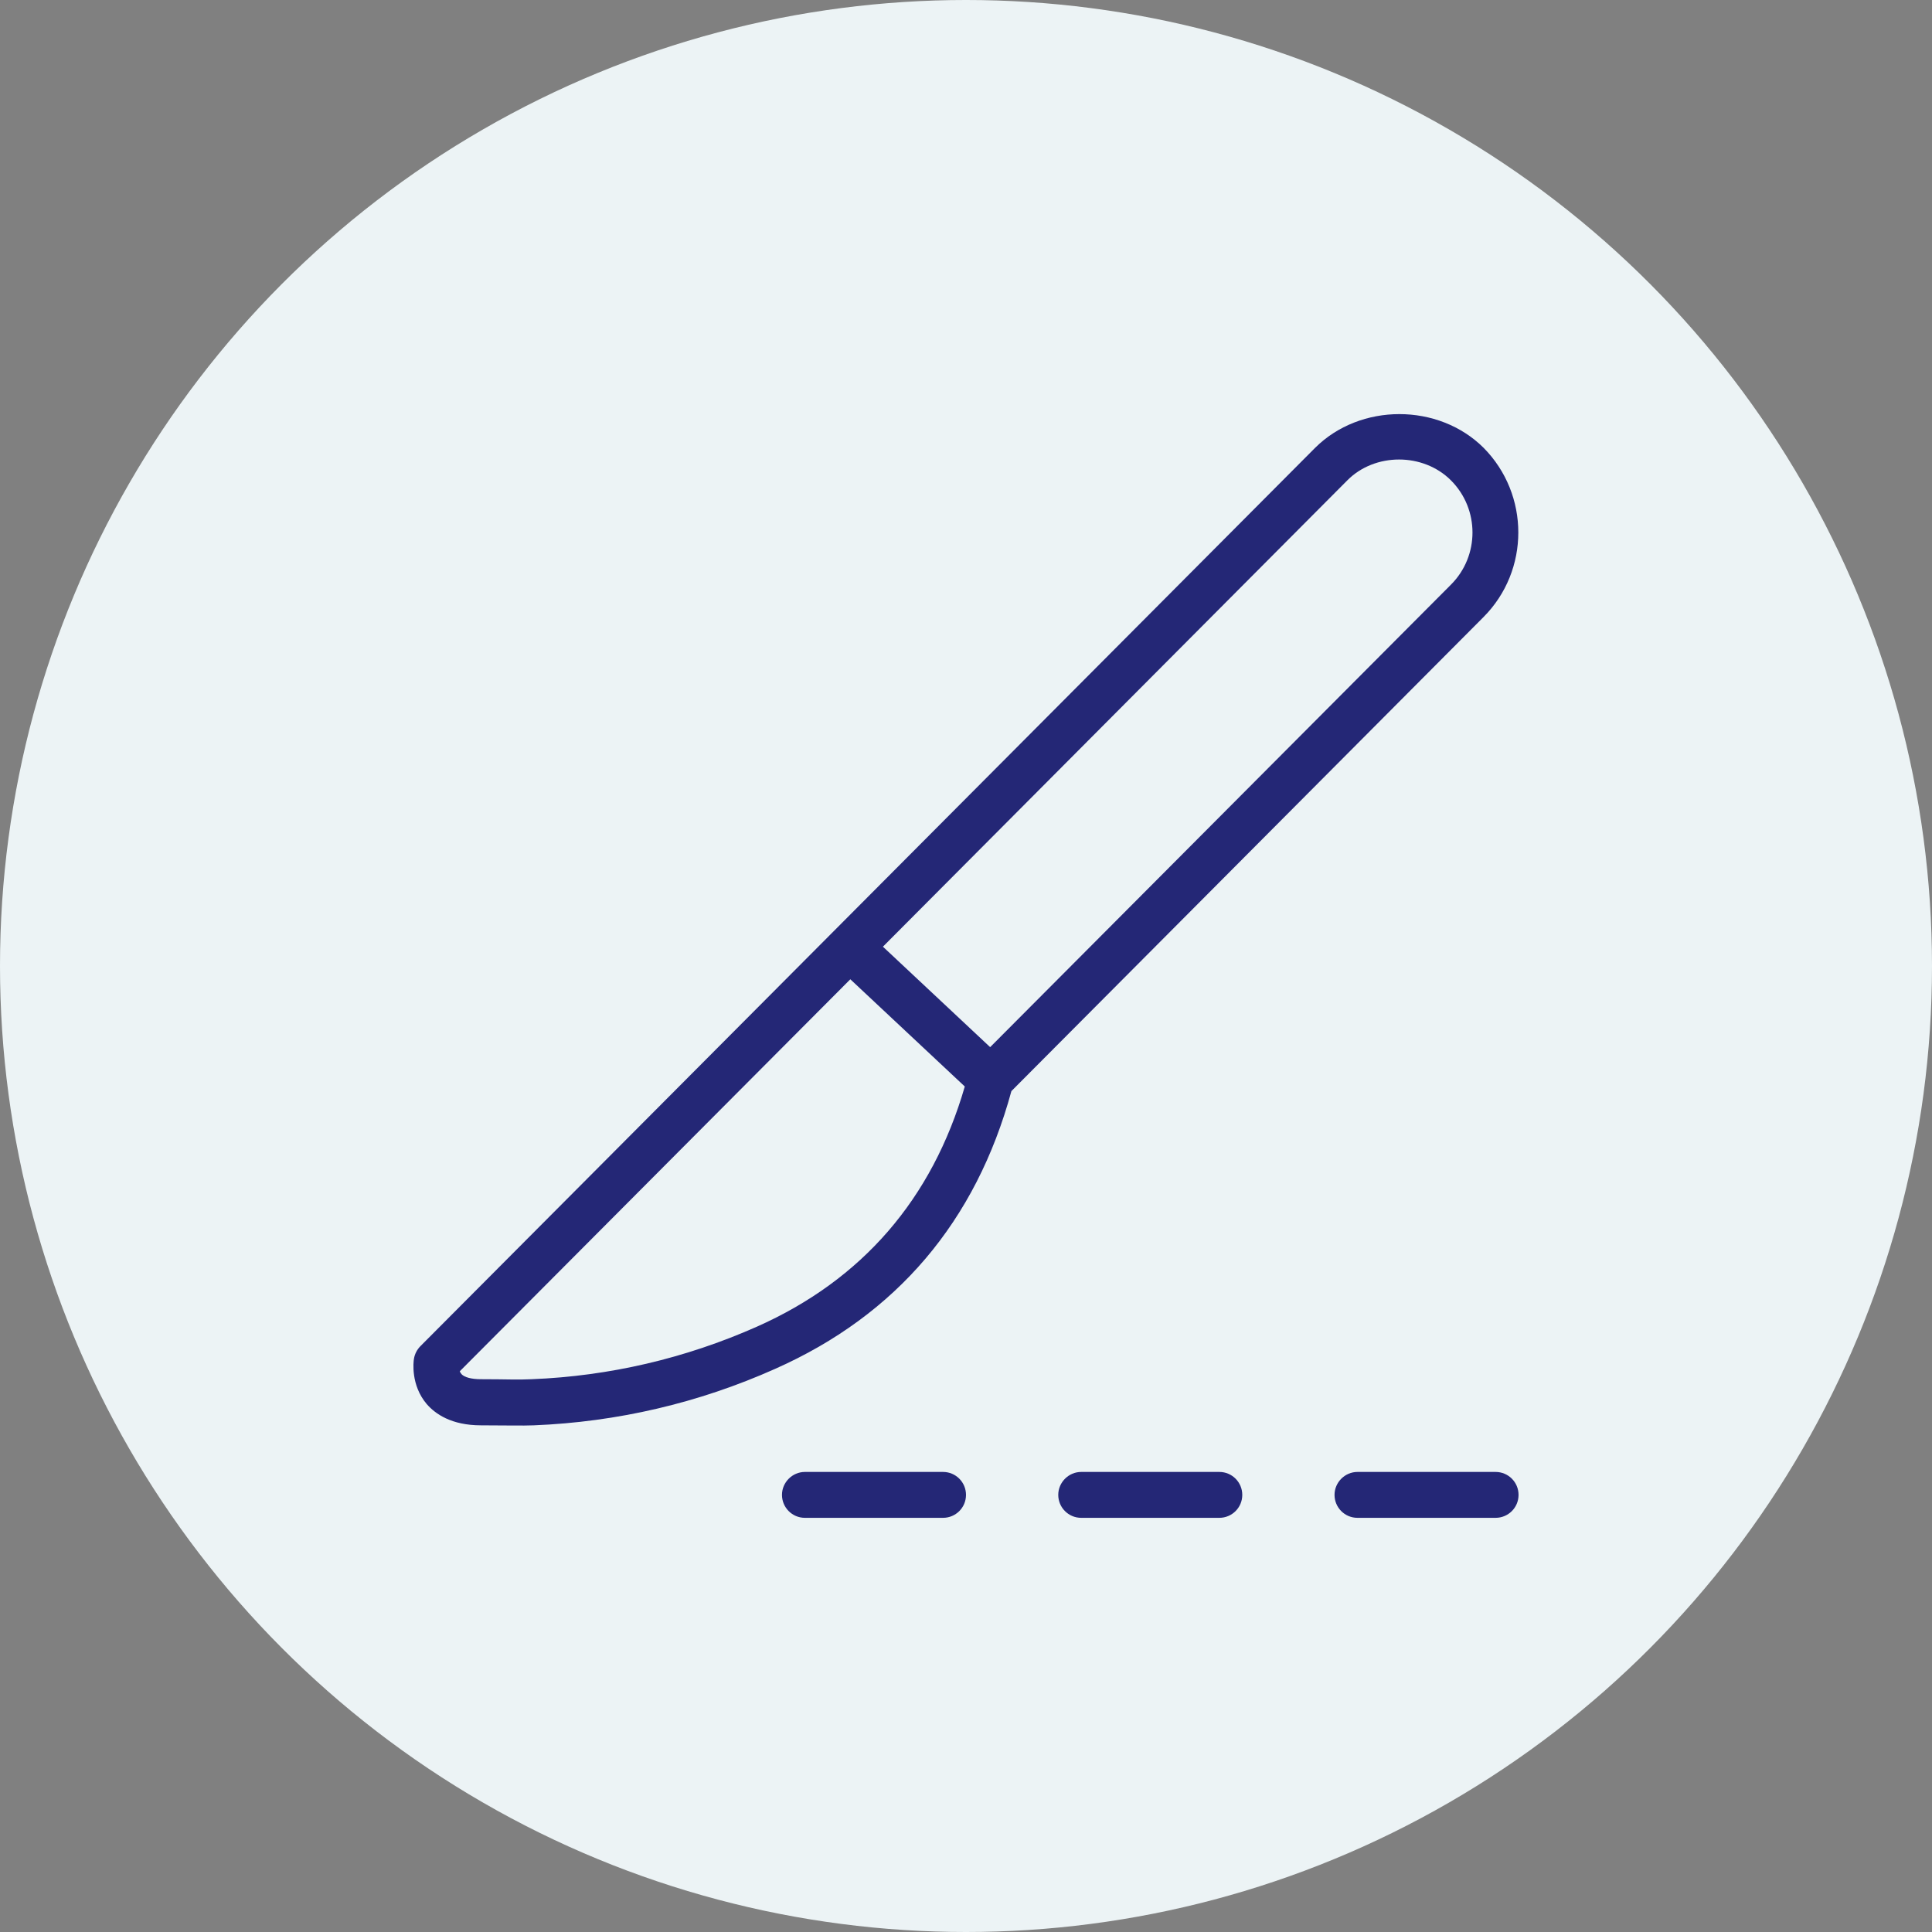 <?xml version="1.0" encoding="UTF-8"?> <svg xmlns="http://www.w3.org/2000/svg" id="Capa_2" data-name="Capa 2" viewBox="0 0 80 80"><rect x="0" y="0" width="80" height="80" fill="#808080" stroke="none"/><defs><style> .cls-1 { fill: #242776; } .cls-2 { fill: #ecf3f5; } </style></defs><g id="Capa_1-2" data-name="Capa 1"><g><circle class="cls-2" cx="40" cy="40" r="40"></circle><path class="cls-1" d="M61.44,18.55c-1.87-1.87-5.12-1.87-6.99,0L17.41,55.74c-.14.14-.24.33-.27.53-.02.11-.14,1.08.53,1.87.35.4,1.01.88,2.25.88.99,0,1.73.02,2.18,0,3.46-.14,6.82-.92,10-2.34,5.02-2.23,8.31-6.1,9.78-11.5l19.55-19.63c1.92-1.93,1.92-5.07,0-7.01h0ZM31.33,54.94c-2.96,1.31-6.09,2.04-9.31,2.17-.59.03-1.03,0-2.11,0-.39,0-.68-.08-.8-.21-.03-.04-.06-.08-.07-.12l16.17-16.23,4.74,4.44c-1.35,4.66-4.25,8.01-8.62,9.95h0ZM60.08,24.21l-19.08,19.15-4.44-4.16,19.23-19.31c1.14-1.15,3.14-1.15,4.29,0,1.19,1.19,1.19,3.13,0,4.32h0ZM51.44,61.9c0,.53-.43.95-.95.95h-5.72c-.53,0-.95-.43-.95-.95s.43-.95.95-.95h5.72c.53,0,.95.43.95.95ZM40,61.9c0,.53-.43.95-.95.95h-5.72c-.53,0-.95-.43-.95-.95s.43-.95.95-.95h5.72c.53,0,.95.43.95.95ZM62.88,61.9c0,.53-.43.95-.95.95h-5.72c-.53,0-.95-.43-.95-.95s.43-.95.95-.95h5.72c.53,0,.95.43.95.95Z"></path></g></g></svg> 